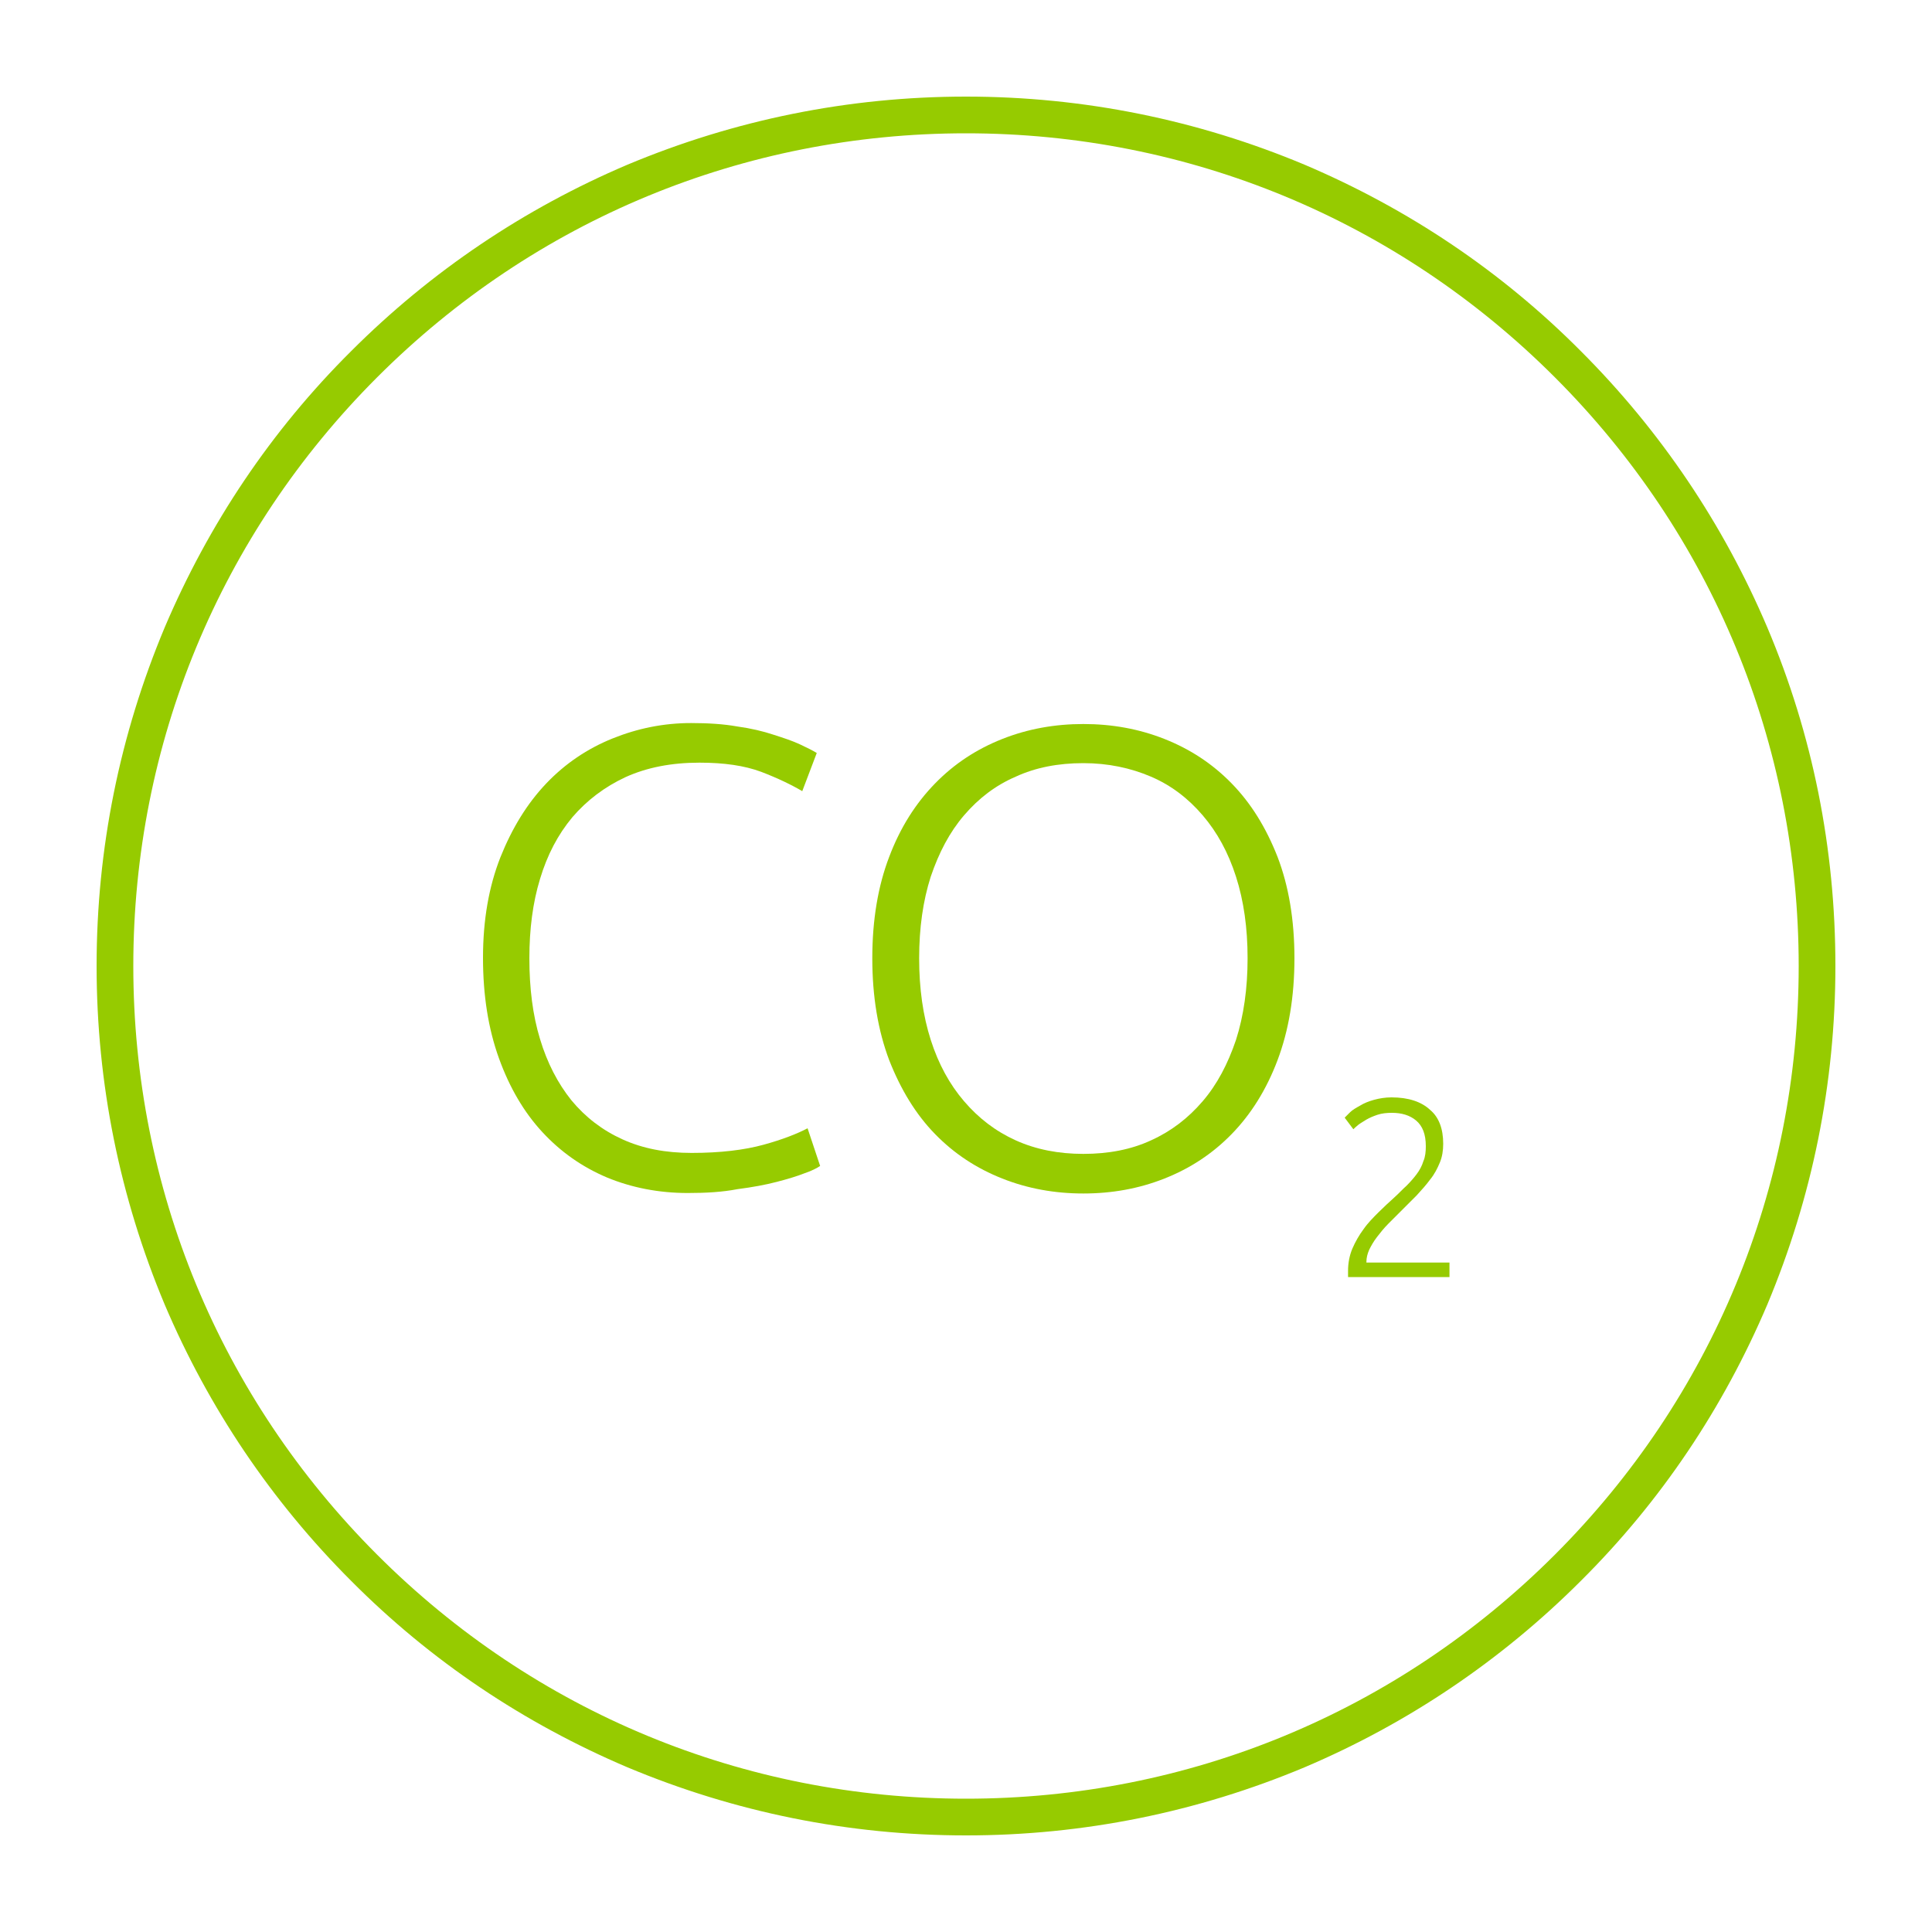 <?xml version="1.0" encoding="utf-8"?>
<!-- Generator: Adobe Illustrator 27.3.1, SVG Export Plug-In . SVG Version: 6.00 Build 0)  -->
<svg version="1.1" xmlns="http://www.w3.org/2000/svg" xmlns:xlink="http://www.w3.org/1999/xlink" x="0px" y="0px"
	 viewBox="0 0 400 400" style="enable-background:new 0 0 400 400;" xml:space="preserve">
<style type="text/css">
	.st0{fill:#96CB00;}
</style>
<g id="Livello_1">
</g>
<g id="Livello_2">
	<g>
		<path class="st0" d="M200,380c-24.3,0-47.9-4.8-70.1-14.1c-21.4-9.1-40.7-22-57.2-38.6c-16.5-16.5-29.5-35.8-38.6-57.2
			C24.8,247.9,20,224.3,20,200s4.8-47.9,14.1-70.1c9.1-21.4,22-40.7,38.6-57.2c16.5-16.5,35.8-29.5,57.2-38.6
			C152.1,24.8,175.7,20,200,20s47.9,4.8,70.1,14.1c21.4,9.1,40.7,22,57.2,38.6c16.5,16.5,29.5,35.8,38.6,57.2
			c9.4,22.2,14.1,45.8,14.1,70.1s-4.8,47.9-14.1,70.1c-9.1,21.4-22,40.7-38.6,57.2c-16.5,16.5-35.8,29.5-57.2,38.6
			C247.9,375.2,224.3,380,200,380z M200,27.6c-46,0-89.3,17.9-121.9,50.5C45.5,110.7,27.6,154,27.6,200s17.9,89.3,50.5,121.9
			c32.6,32.6,75.9,50.5,121.9,50.5s89.3-17.9,121.9-50.5S372.4,246,372.4,200s-17.9-89.3-50.5-121.9C289.3,45.5,246,27.6,200,27.6z"
			/>
	</g>
	<g>
		<g>
			<g>
				<path class="st0" d="M142.4,247c-6,0-11.6-1.1-16.7-3.2c-5.2-2.2-9.6-5.3-13.4-9.4c-3.8-4.1-6.8-9.2-9-15.3
					c-2.2-6.1-3.3-13-3.3-20.8c0-7.8,1.2-14.7,3.6-20.8c2.4-6,5.5-11.1,9.5-15.3c3.9-4.1,8.5-7.2,13.7-9.3
					c5.2-2.1,10.6-3.2,16.3-3.2c3.5,0,6.7,0.2,9.5,0.7c2.9,0.4,5.4,1,7.5,1.7c2.2,0.7,4,1.3,5.5,2c1.5,0.7,2.7,1.3,3.5,1.8l-3,7.9
					c-2.2-1.3-5.1-2.7-8.5-4c-3.5-1.3-7.7-1.9-12.8-1.9c-5.8,0-10.9,1-15.3,3c-4.3,2-8,4.8-11,8.3c-3,3.6-5.2,7.8-6.7,12.8
					c-1.5,4.9-2.2,10.4-2.2,16.4c0,6.2,0.7,11.8,2.2,16.7c1.5,5,3.7,9.2,6.5,12.7c2.9,3.5,6.4,6.2,10.6,8.1
					c4.2,1.9,8.9,2.8,14.3,2.8c5.9,0,10.9-0.6,14.9-1.7c4-1.1,7-2.3,9.1-3.4l2.6,7.8c-0.6,0.4-1.7,1-3.2,1.5
					c-1.5,0.6-3.5,1.2-5.8,1.8c-2.3,0.6-5,1.1-8.1,1.5C149.6,246.8,146.2,247,142.4,247z"/>
			</g>
			<g>
				<path class="st0" d="M268,198.4c0,8-1.2,15-3.5,21.1c-2.3,6.1-5.5,11.2-9.5,15.3c-4,4.1-8.6,7.1-13.9,9.2
					c-5.3,2.1-10.9,3.1-16.8,3.1s-11.5-1-16.8-3.1c-5.3-2.1-9.9-5.1-13.9-9.2c-4-4.1-7.1-9.2-9.5-15.3c-2.3-6.1-3.5-13.1-3.5-21.1
					c0-8,1.2-15,3.5-21c2.3-6.1,5.5-11.1,9.5-15.2c4-4.1,8.6-7.1,13.9-9.2c5.3-2.1,10.9-3.1,16.8-3.1s11.5,1,16.8,3.1
					c5.3,2.1,9.9,5.1,13.9,9.2c4,4.1,7.1,9.1,9.5,15.2C266.8,183.4,268,190.4,268,198.4z M258.3,198.4c0-6.3-0.8-11.9-2.4-16.9
					c-1.6-5-3.9-9.2-6.9-12.7c-3-3.5-6.5-6.2-10.7-8c-4.2-1.8-8.9-2.8-14-2.8c-5.2,0-9.9,0.9-14,2.8c-4.2,1.8-7.7,4.5-10.7,8
					c-3,3.5-5.2,7.7-6.9,12.7c-1.6,5-2.4,10.6-2.4,16.9c0,6.3,0.8,11.9,2.4,16.9c1.6,5,3.9,9.2,6.9,12.7c3,3.5,6.5,6.2,10.7,8.1
					s8.9,2.8,14,2.8c5.2,0,9.9-0.9,14-2.8c4.2-1.9,7.7-4.6,10.7-8.1c3-3.5,5.2-7.7,6.9-12.7C257.5,210.3,258.3,204.6,258.3,198.4z"
					/>
			</g>
		</g>
		<g>
			<g>
				<path class="st0" d="M298.8,236.8c0,1.4-0.2,2.7-0.7,3.9c-0.5,1.2-1.1,2.4-2,3.5c-0.8,1.1-1.8,2.2-2.8,3.3
					c-1.1,1.1-2.1,2.1-3.2,3.2c-0.9,0.9-1.8,1.8-2.7,2.7c-0.9,0.9-1.6,1.8-2.3,2.7c-0.7,0.9-1.2,1.8-1.6,2.6
					c-0.4,0.9-0.6,1.7-0.6,2.6v0.1h17.2v3h-21c0-0.1,0-0.2,0-0.4c0-0.2,0-0.5,0-0.9c0-1.6,0.3-3.2,0.9-4.6c0.6-1.4,1.4-2.8,2.3-4
					c0.9-1.3,2-2.4,3.1-3.5c1.1-1.1,2.2-2.1,3.3-3.1c0.9-0.8,1.7-1.7,2.5-2.4c0.8-0.8,1.5-1.6,2.1-2.4c0.6-0.8,1.1-1.7,1.4-2.7
					c0.4-0.9,0.5-2,0.5-3.1c0-2.5-0.7-4.2-2-5.3c-1.3-1.1-3-1.6-5-1.6c-1.1,0-2.1,0.1-3,0.4c-0.9,0.3-1.6,0.6-2.3,1
					c-0.6,0.4-1.2,0.7-1.7,1.1c-0.5,0.4-0.8,0.7-1,0.9l-1.8-2.4c0.2-0.2,0.6-0.6,1.1-1.1c0.5-0.5,1.2-0.9,2.1-1.4
					c0.8-0.5,1.8-0.9,2.9-1.2c1.1-0.3,2.3-0.5,3.6-0.5c3.5,0,6.2,0.9,8,2.6C297.9,231.3,298.8,233.7,298.8,236.8z"/>
			</g>
		</g>
	</g>
</g>
</svg>
